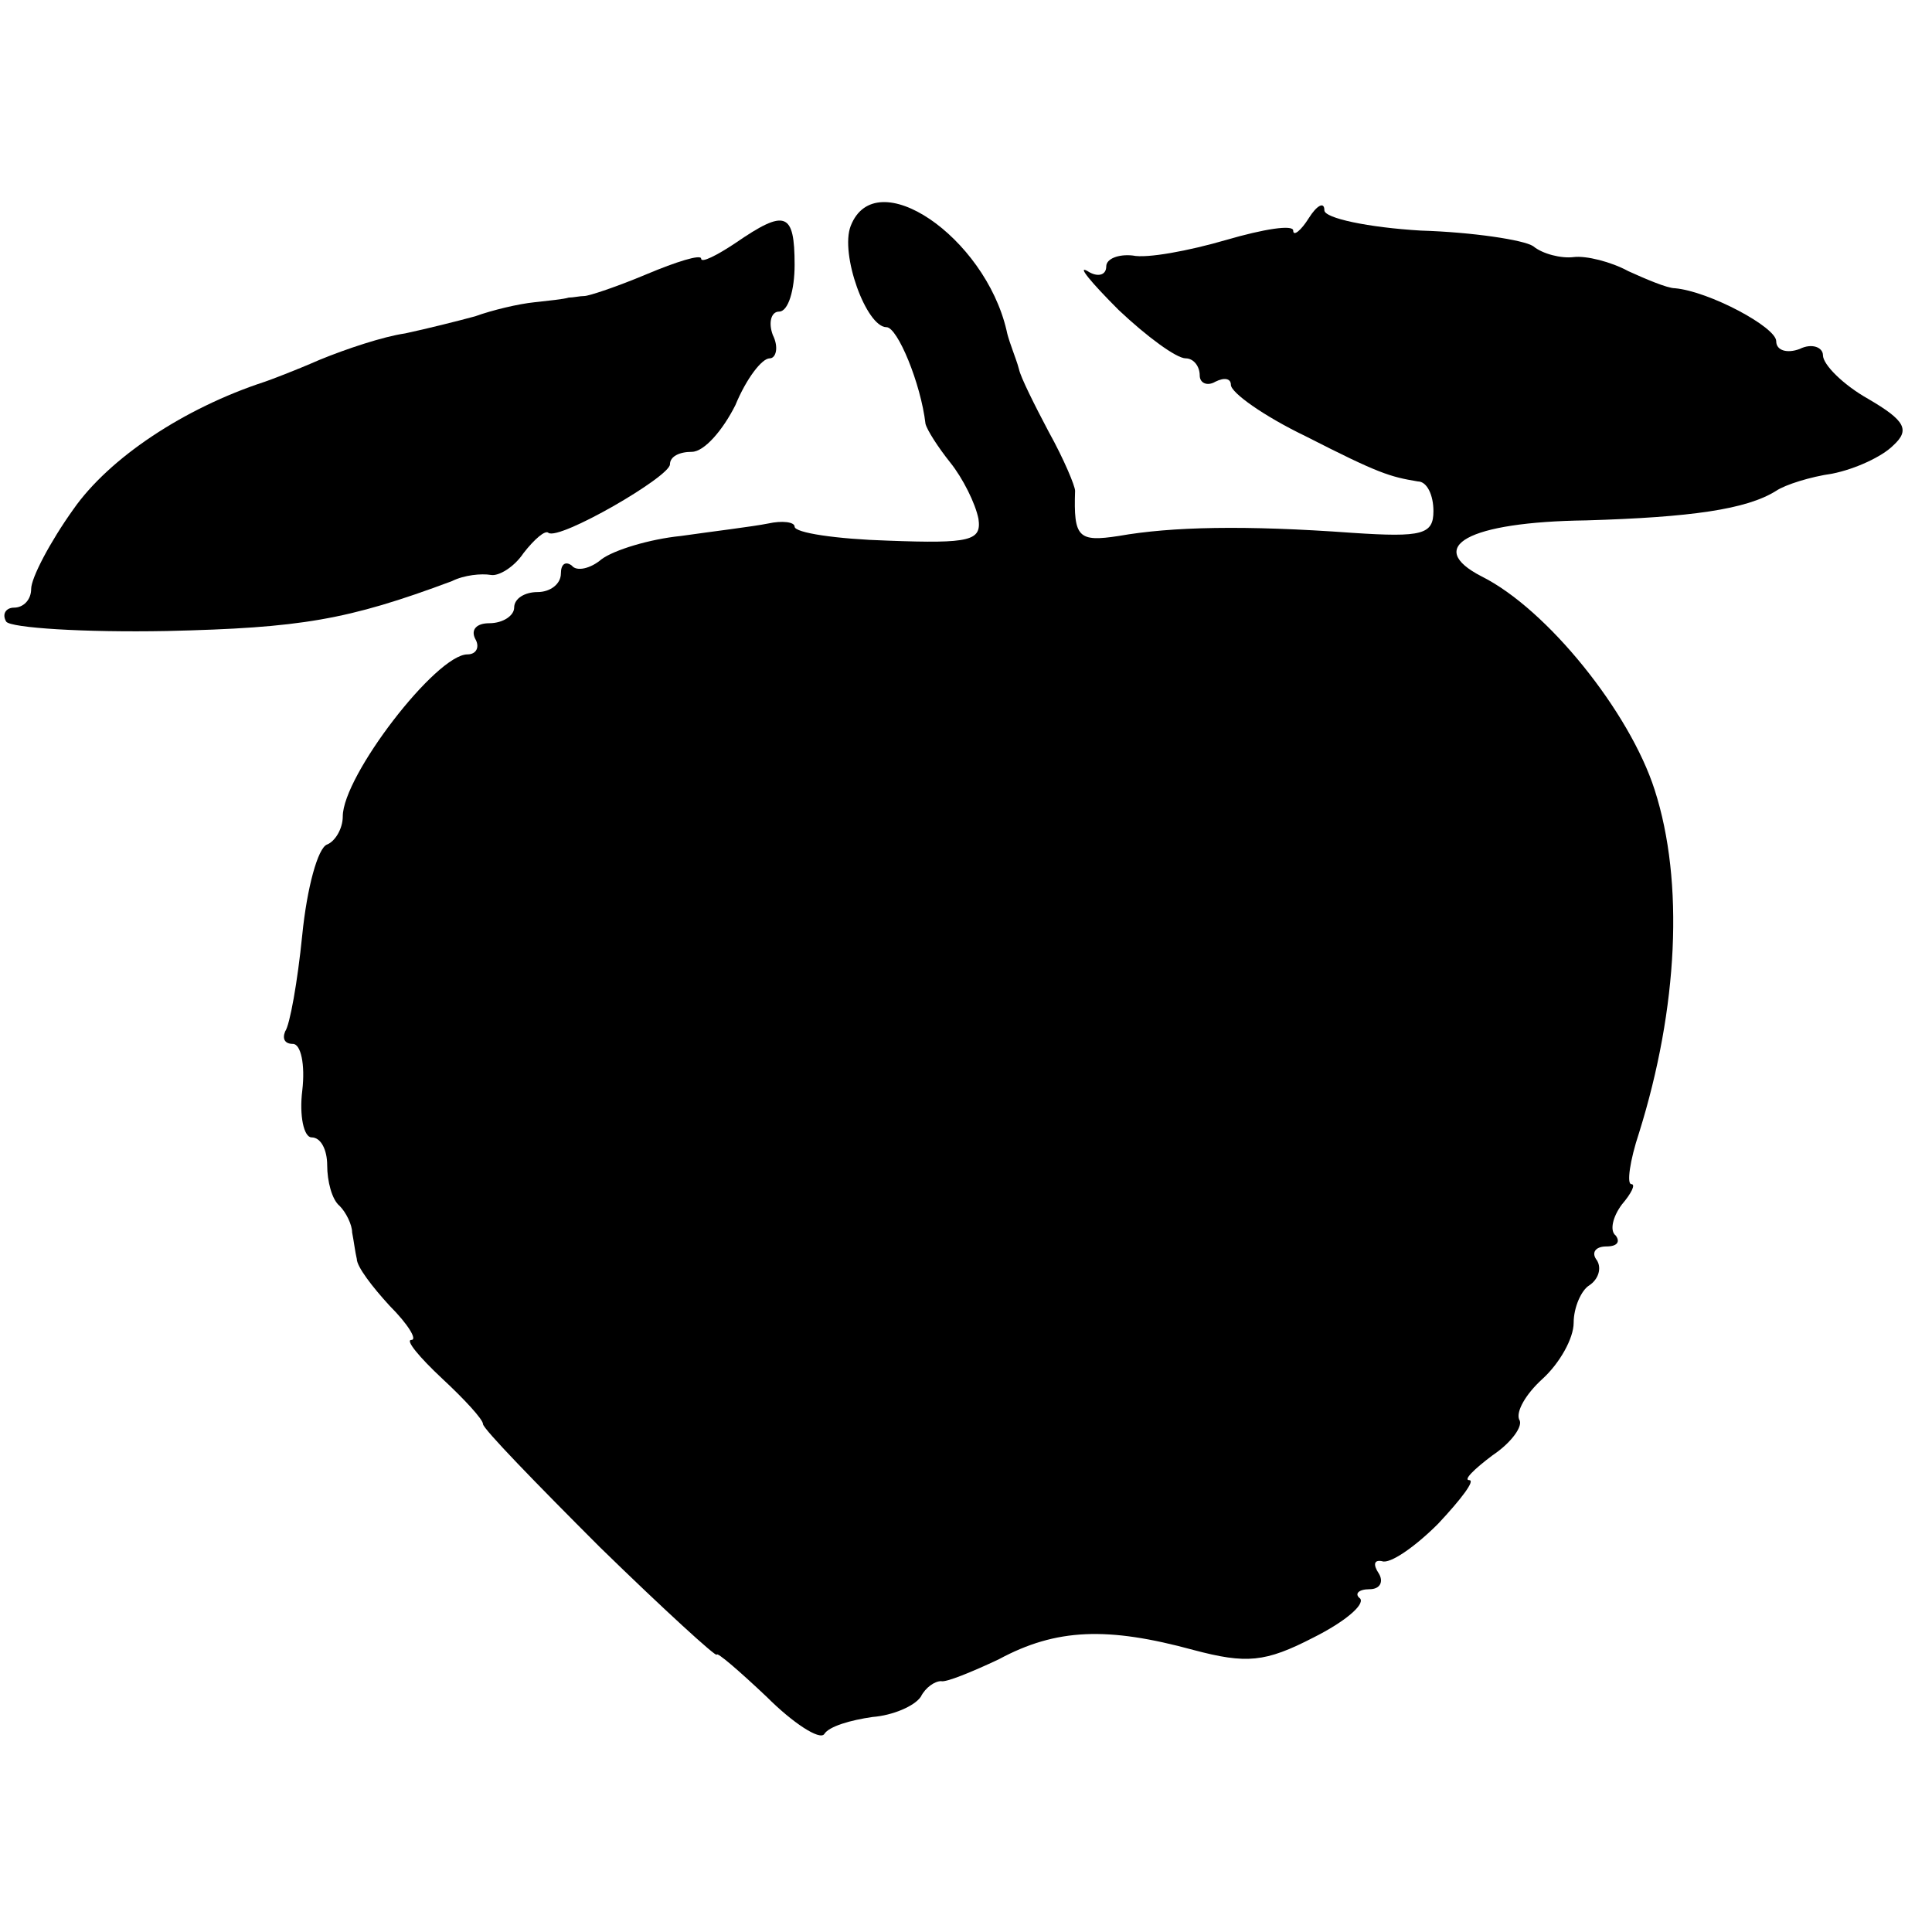 <?xml version="1.0" standalone="no"?>
<!DOCTYPE svg PUBLIC "-//W3C//DTD SVG 20010904//EN"
 "http://www.w3.org/TR/2001/REC-SVG-20010904/DTD/svg10.dtd">
<svg version="1.0" xmlns="http://www.w3.org/2000/svg"
 width="124pt" height="124pt" viewBox="0 0 124 124"
 preserveAspectRatio="xMidYMid meet">
<g transform="translate(0,124) scale(0.1,-0.1)"
fill="#000000" stroke="none">
<path d="M546 1095 c-7 -18 10 -65 23 -65 7 0 22 -36 25 -62 1 -4 8 -15 16
-25 8 -10 16 -26 18 -36 2 -14 -5 -16 -58 -14 -33 1 -60 5 -60 9 0 3 -8 4 -17
2 -10 -2 -35 -5 -56 -8 -20 -2 -43 -9 -51 -15 -7 -6 -16 -8 -19 -4 -4 3 -7 1
-7 -5 0 -7 -7 -12 -15 -12 -8 0 -15 -4 -15 -10 0 -5 -7 -10 -16 -10 -8 0 -12
-4 -9 -10 3 -5 1 -10 -5 -10 -20 0 -80 -78 -80 -104 0 -8 -5 -16 -10 -18 -6
-2 -13 -28 -16 -58 -3 -30 -8 -58 -11 -62 -2 -5 0 -8 5 -8 5 0 8 -13 6 -30 -2
-16 1 -30 6 -30 6 0 10 -8 10 -18 0 -10 3 -22 8 -26 4 -4 8 -12 8 -17 1 -5 2
-13 3 -17 0 -5 10 -18 21 -30 12 -12 18 -22 14 -22 -4 0 5 -11 20 -25 14 -13
26 -26 26 -29 0 -3 34 -38 75 -79 41 -40 75 -71 75 -69 0 2 14 -10 32 -27 17
-17 34 -28 37 -24 3 5 17 9 31 11 13 1 27 7 31 13 3 6 9 10 13 10 3 -1 20 6
37 14 37 20 70 21 125 6 34 -9 46 -8 77 8 20 10 33 21 30 25 -4 3 -1 6 6 6 7
0 9 5 6 10 -4 6 -3 9 2 8 5 -2 21 9 36 24 15 16 24 28 20 28 -4 0 3 7 15 16
12 8 20 19 17 23 -2 5 4 16 15 26 11 10 20 26 20 36 0 10 5 21 10 24 6 4 8 11
5 16 -4 5 -1 9 6 9 7 0 9 3 6 7 -4 3 -2 12 4 20 6 7 9 13 6 13 -3 0 -1 15 5
33 25 80 29 161 10 220 -16 50 -69 116 -111 137 -37 19 -9 35 67 36 67 2 103
7 122 19 6 4 22 9 36 11 15 3 32 11 39 18 11 10 8 16 -16 30 -16 9 -29 22 -29
28 0 5 -7 8 -15 4 -8 -3 -15 -1 -15 5 0 9 -43 32 -65 34 -5 0 -19 6 -30 11
-11 6 -27 10 -35 9 -8 -1 -20 2 -26 7 -6 4 -39 9 -72 10 -34 2 -62 8 -62 13 0
6 -5 3 -10 -5 -5 -8 -10 -12 -10 -8 0 4 -19 1 -43 -6 -24 -7 -51 -12 -60 -10
-9 1 -17 -2 -17 -7 0 -6 -6 -7 -12 -3 -7 4 2 -7 20 -25 18 -17 37 -31 43 -31
5 0 9 -5 9 -11 0 -5 5 -7 10 -4 6 3 10 2 10 -2 0 -5 21 -20 48 -33 47 -24 54
-26 72 -29 6 0 10 -9 10 -19 0 -15 -7 -17 -52 -14 -69 5 -116 4 -150 -2 -26
-4 -29 -1 -28 29 0 3 -7 20 -17 38 -9 17 -18 35 -19 40 -1 4 -3 9 -4 12 -1 3
-3 8 -4 13 -14 60 -84 108 -100 67z"/>
<path d="M472 1084 c-12 -8 -22 -13 -22 -10 0 3 -16 -2 -35 -10 -19 -8 -37
-14 -40 -14 -3 0 -7 -1 -10 -1 -3 -1 -13 -2 -22 -3 -10 -1 -27 -5 -38 -9 -11
-3 -31 -8 -45 -11 -14 -2 -38 -10 -55 -17 -16 -7 -32 -13 -35 -14 -52 -17
-100 -49 -123 -82 -15 -21 -27 -44 -27 -51 0 -7 -5 -12 -11 -12 -5 0 -8 -4 -5
-9 3 -4 50 -7 103 -6 86 2 116 7 183 32 8 4 19 5 25 4 5 -1 15 5 21 14 7 9 14
15 16 13 7 -5 78 36 78 44 0 5 6 8 14 8 8 0 20 14 28 30 7 17 17 30 22 30 4 0
6 7 2 15 -3 8 -1 15 4 15 6 0 10 14 10 30 0 34 -6 36 -38 14z"/>
</g>
</svg>
